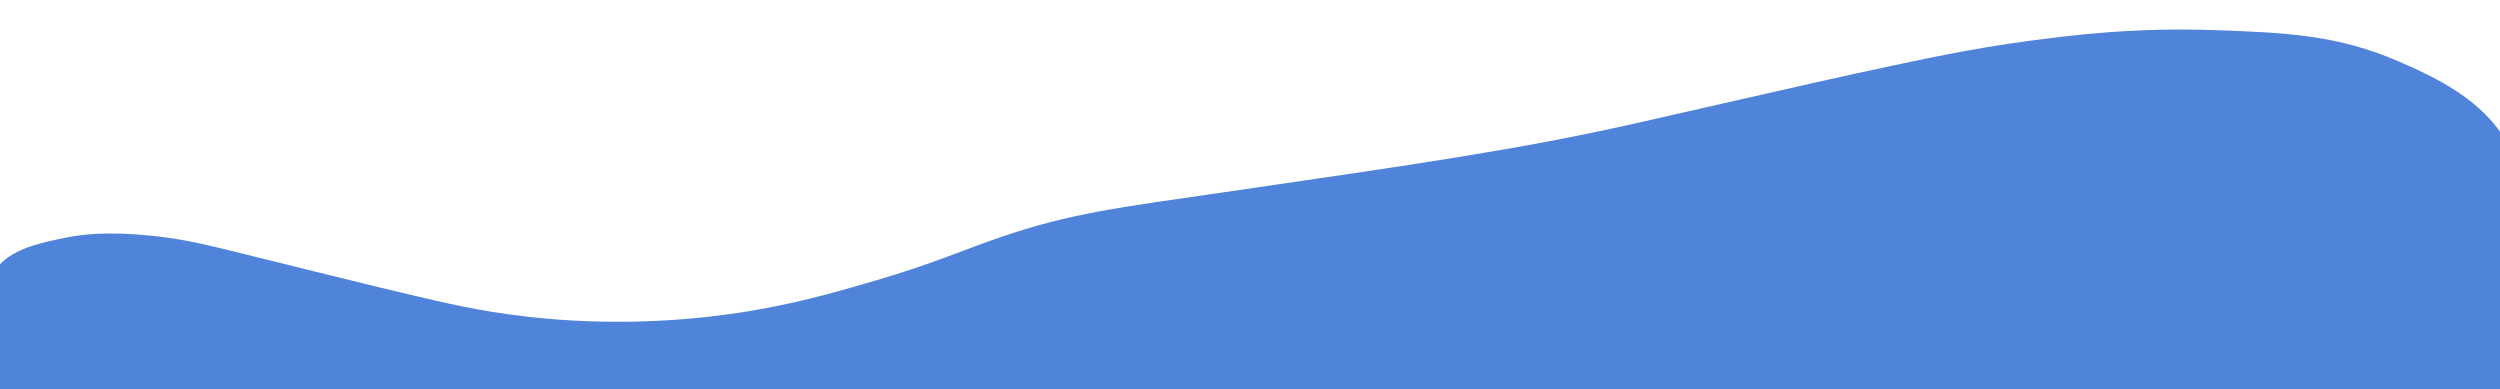 <?xml version="1.0" encoding="UTF-8"?> <svg xmlns="http://www.w3.org/2000/svg" id="a" viewBox="0 0 12266.17 1908.92"> <defs> <style>.c{fill:#5084da;}</style> </defs> <g id="b"> <path class="c" d="M12215.54,583.39c-132.28-145.15-327.48-230.14-444.42-281.06-300.91-131.02-555.07-142.34-904.85-154.55-398.88-13.92-704.17,25.34-916.86,53.65-273.95,36.46-494,83.85-851.46,160.95-79.27,17.1-242,54-564.24,127.08-272.74,61.85-430.75,98.34-529.31,120.35-548.61,122.5-1031.96,192.84-1998.66,333.51-515.06,74.95-750.11,101.23-1101.85,222.21-193.01,66.38-323.18,127.58-614.98,213-195.97,57.37-416.61,121.96-708.67,162.55-259.46,36.06-645.73,62.97-1093.29,0-193.05-27.16-345.08-63.75-649.15-136.93-93.13-22.41-273.64-67.08-623.79-153.74-208.79-51.68-312.8-77.5-469.24-93.69-226.04-23.39-350.82-4.84-418.79,8.81-107.72,21.64-234.25,47.05-314.7,119.31,0,0-211.88,190.32-44.04,753.48,203.74,683.6,11559.04,2219.71,12316.65,0,32.89-96.39,342.66-1003.94-68.33-1454.94h0Z"></path> </g> </svg> 